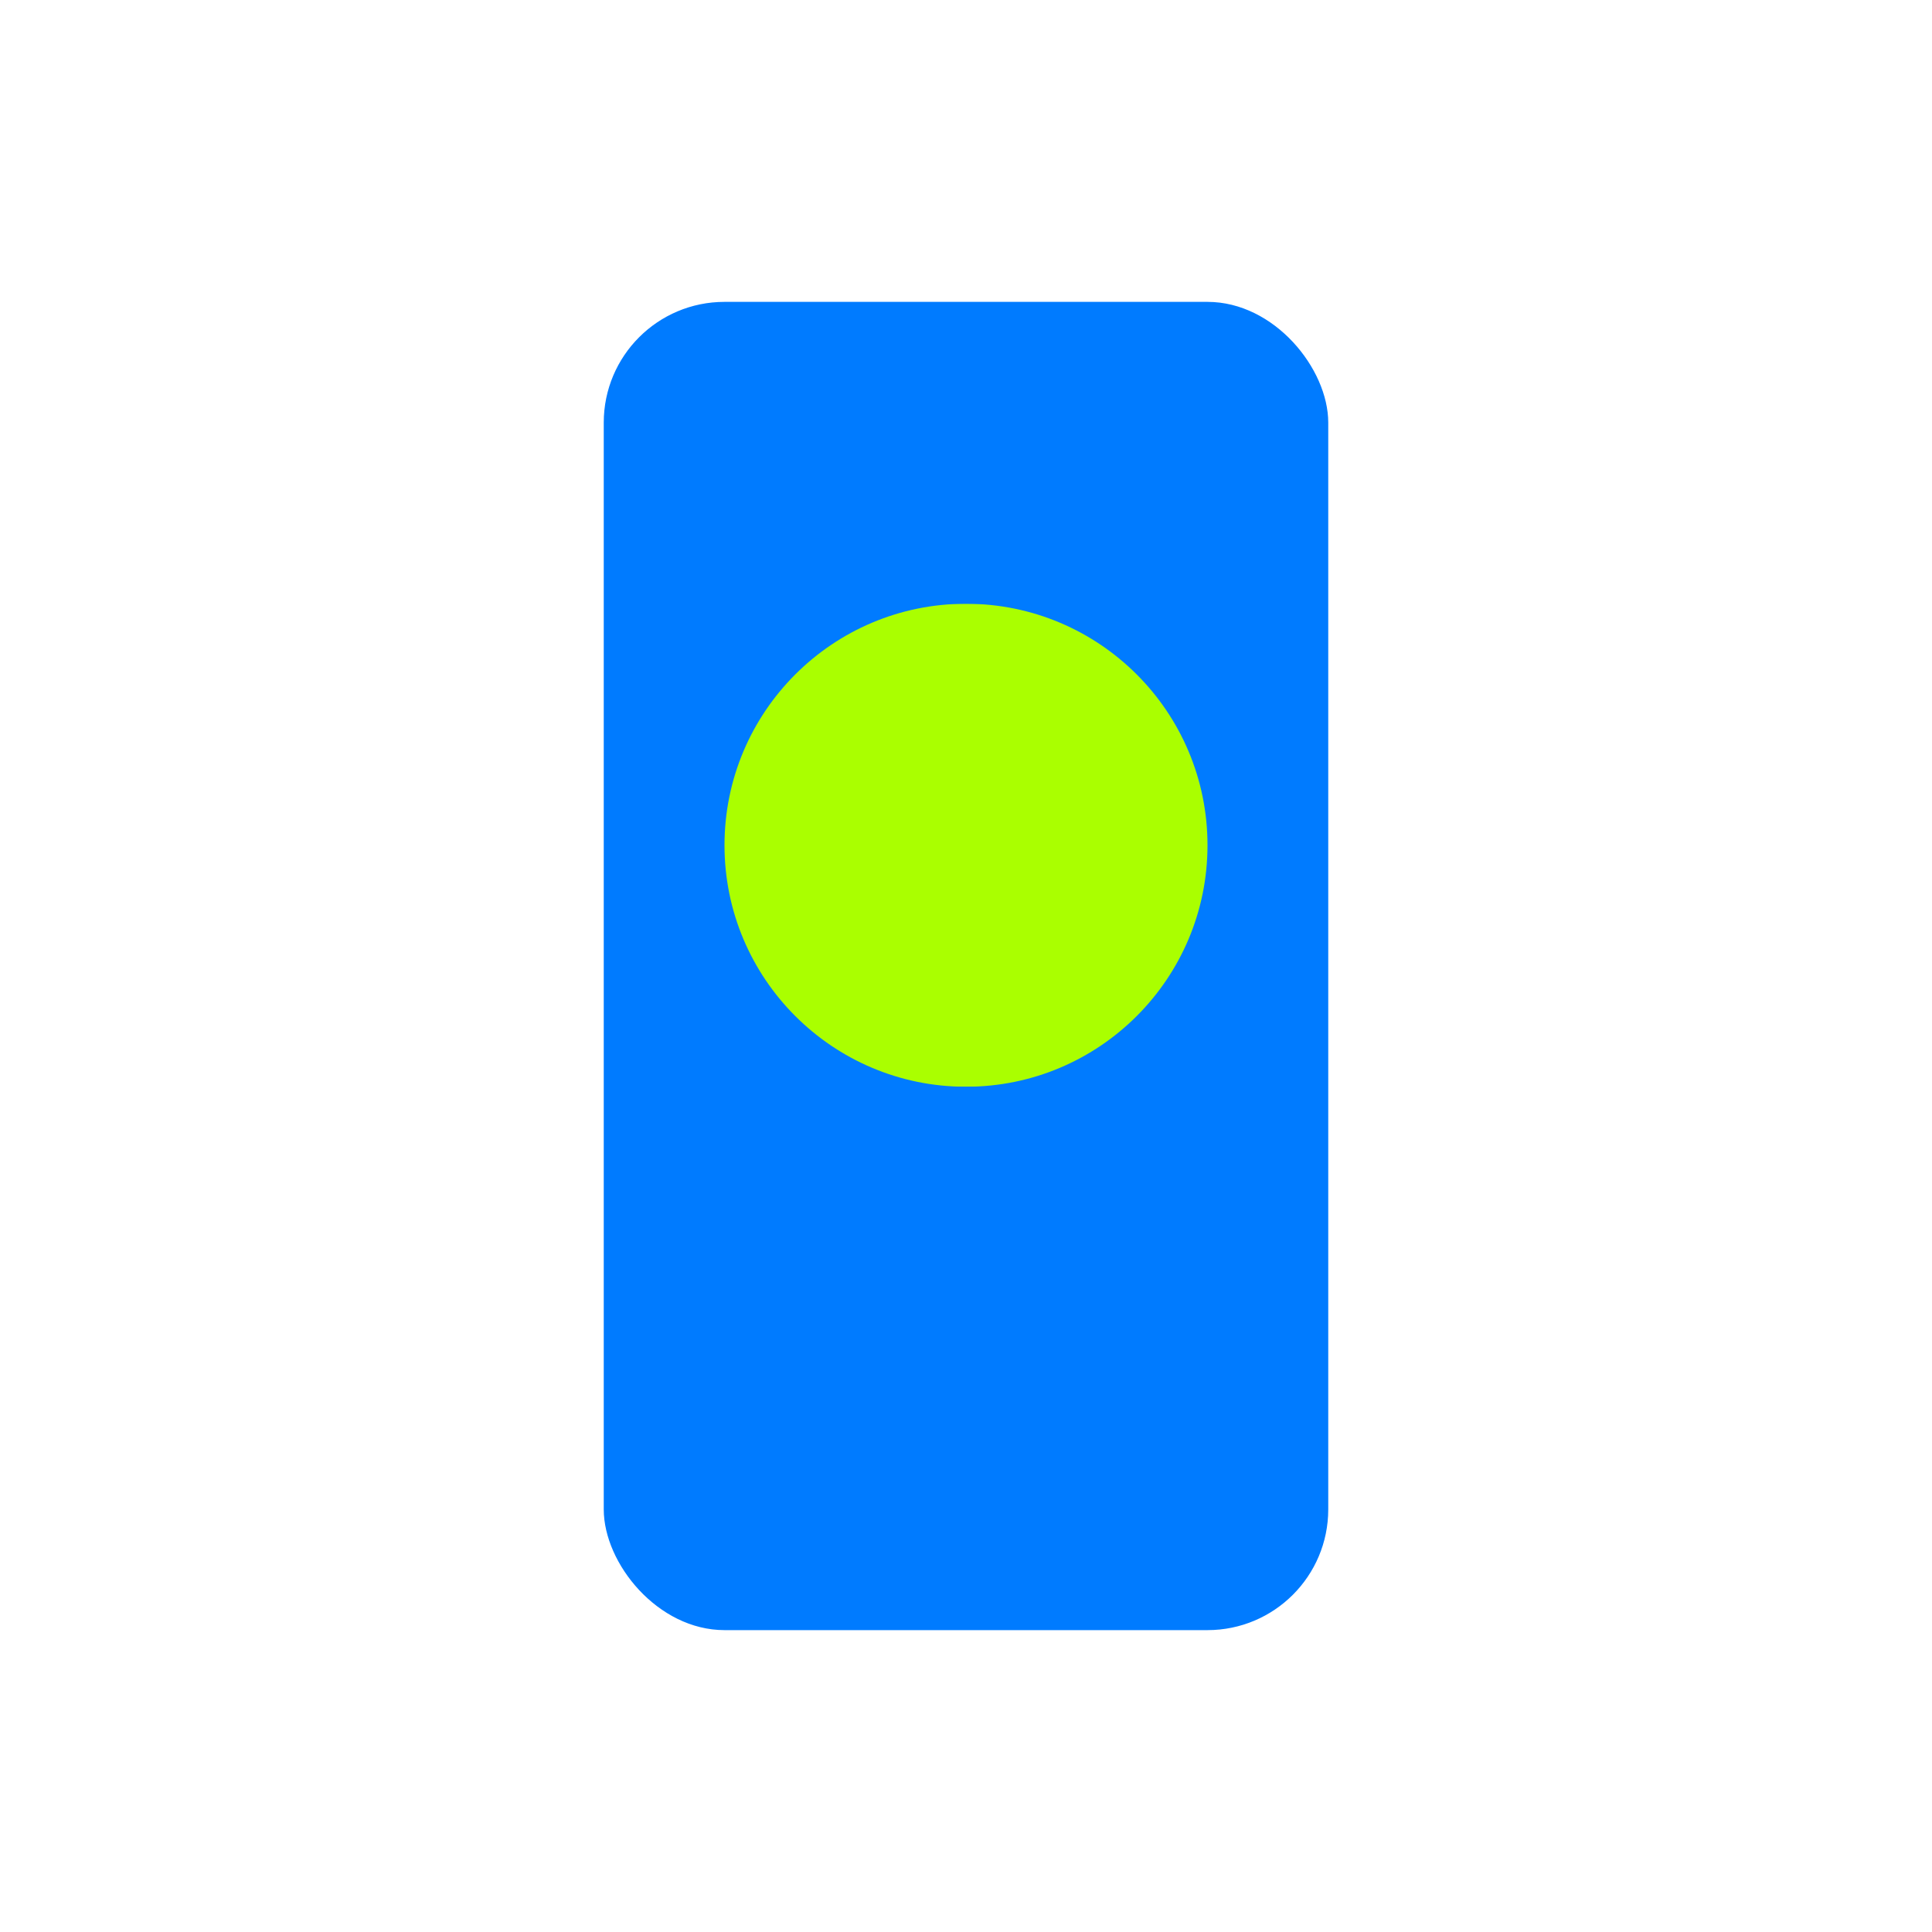 <?xml version="1.0" encoding="UTF-8"?>
<svg width="64" height="64" viewBox="0 0 64 64" xmlns="http://www.w3.org/2000/svg">
  <rect x="20" y="10" width="24" height="44" rx="4" fill="#007bff"/>
  <circle cx="32" cy="28" r="8" fill="#aaff00"/>
  <line x1="32" y1="20" x2="32" y2="12" stroke="#007bff" stroke-width="2"/>
  <line x1="32" y1="36" x2="32" y2="44" stroke="#007bff" stroke-width="2"/>
</svg>